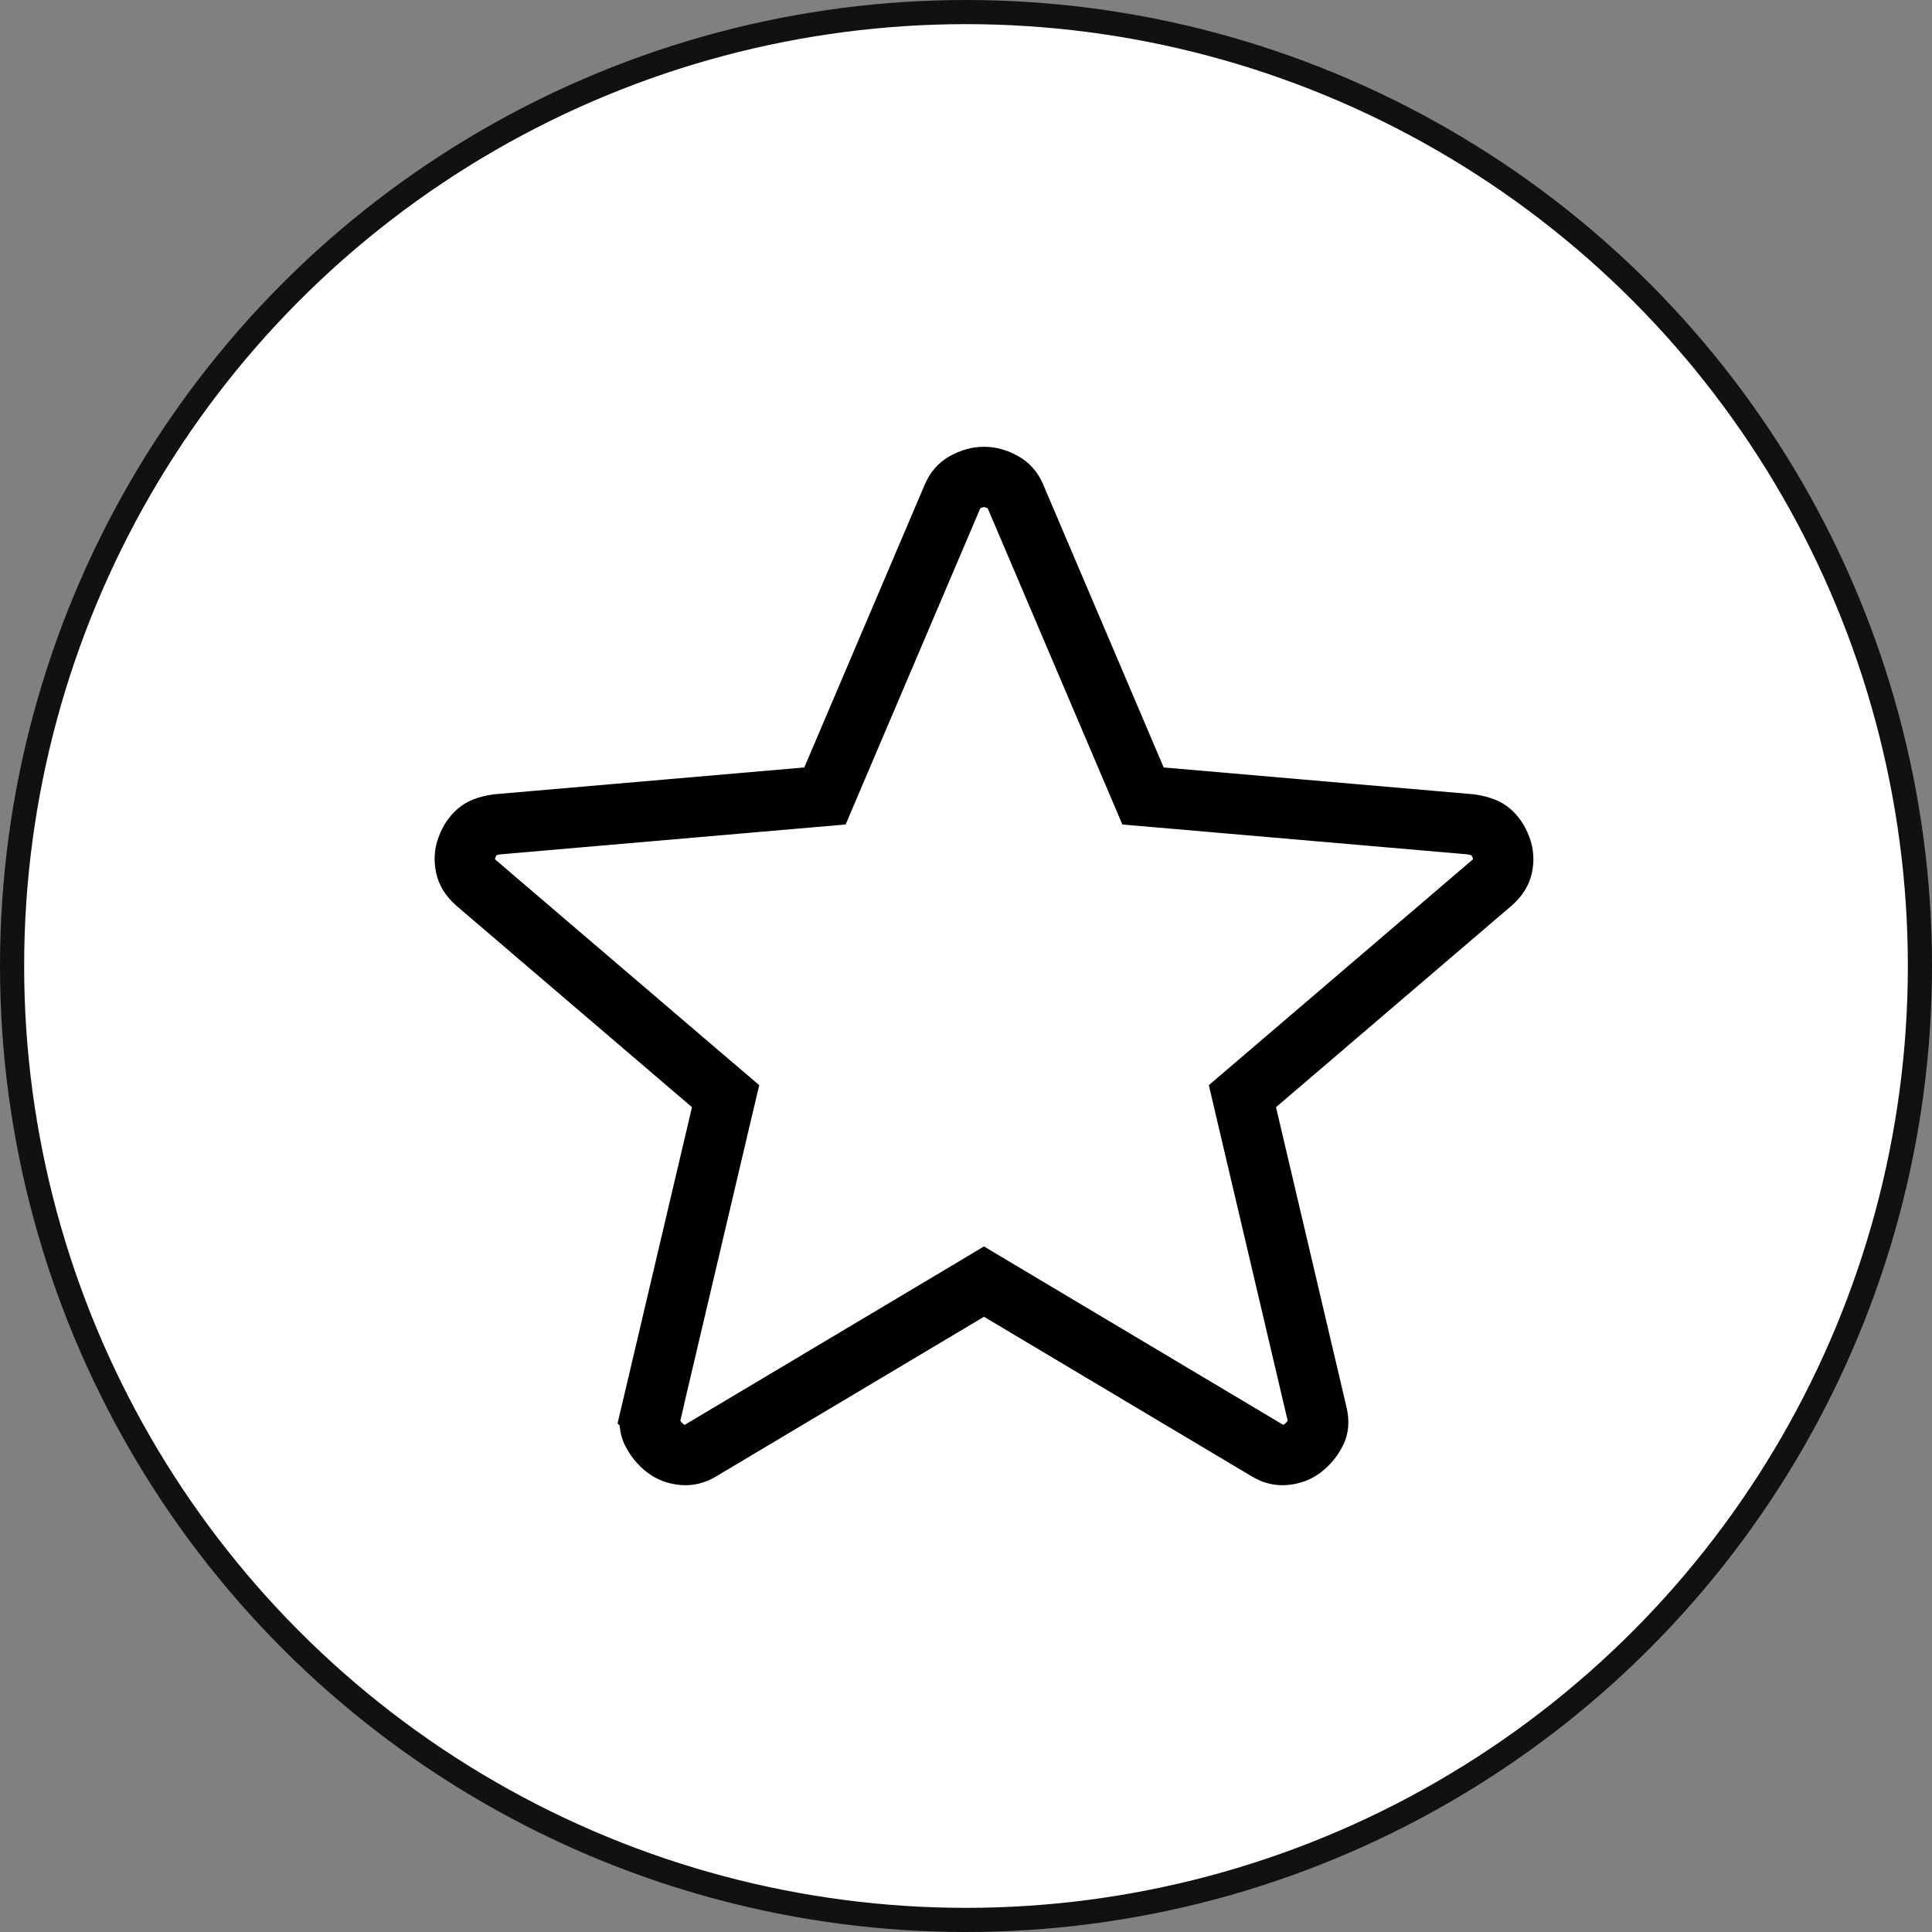 <svg width="40" height="40" viewBox="0 0 40 40" fill="none" xmlns="http://www.w3.org/2000/svg">
<rect x="0" y="0" width="40" height="40" fill="#808080" stroke="none"/>
<circle cx="20" cy="20" r="19.75" fill="white" stroke="#111111" stroke-width="0.5"/>
<path d="M20.372 9.875C20.496 9.875 20.63 9.907 20.778 9.991C20.882 10.05 20.965 10.137 21.025 10.281L21.026 10.283L23.518 16.134L23.665 16.48L24.039 16.512L30.449 17.067C30.679 17.1 30.798 17.165 30.858 17.217C30.948 17.294 31.023 17.4 31.079 17.551C31.126 17.68 31.135 17.805 31.105 17.942C31.083 18.046 31.025 18.157 30.888 18.278L26.012 22.448L25.723 22.695L25.81 23.066L27.27 29.278C27.309 29.445 27.29 29.554 27.25 29.638C27.181 29.781 27.087 29.895 26.968 29.986C26.869 30.062 26.752 30.11 26.597 30.123C26.479 30.133 26.359 30.108 26.221 30.02L26.214 30.016L26.206 30.012L20.692 26.725L20.372 26.534L20.053 26.725L14.538 30.012L14.532 30.016L14.525 30.02C14.387 30.107 14.265 30.133 14.146 30.123C13.992 30.11 13.876 30.063 13.778 29.987C13.657 29.894 13.564 29.78 13.495 29.637C13.456 29.555 13.435 29.445 13.475 29.276L13.474 29.275L14.935 23.066L15.023 22.695L14.733 22.448L9.857 18.279C9.722 18.157 9.663 18.046 9.641 17.941C9.611 17.803 9.619 17.677 9.666 17.55C9.72 17.401 9.796 17.295 9.887 17.216C9.948 17.163 10.066 17.099 10.291 17.067L16.706 16.512L17.08 16.48L17.227 16.134L19.719 10.283L19.72 10.281C19.78 10.137 19.862 10.05 19.966 9.991C20.115 9.907 20.248 9.875 20.372 9.875Z" stroke="black" stroke-width="1.25"/>
</svg>

